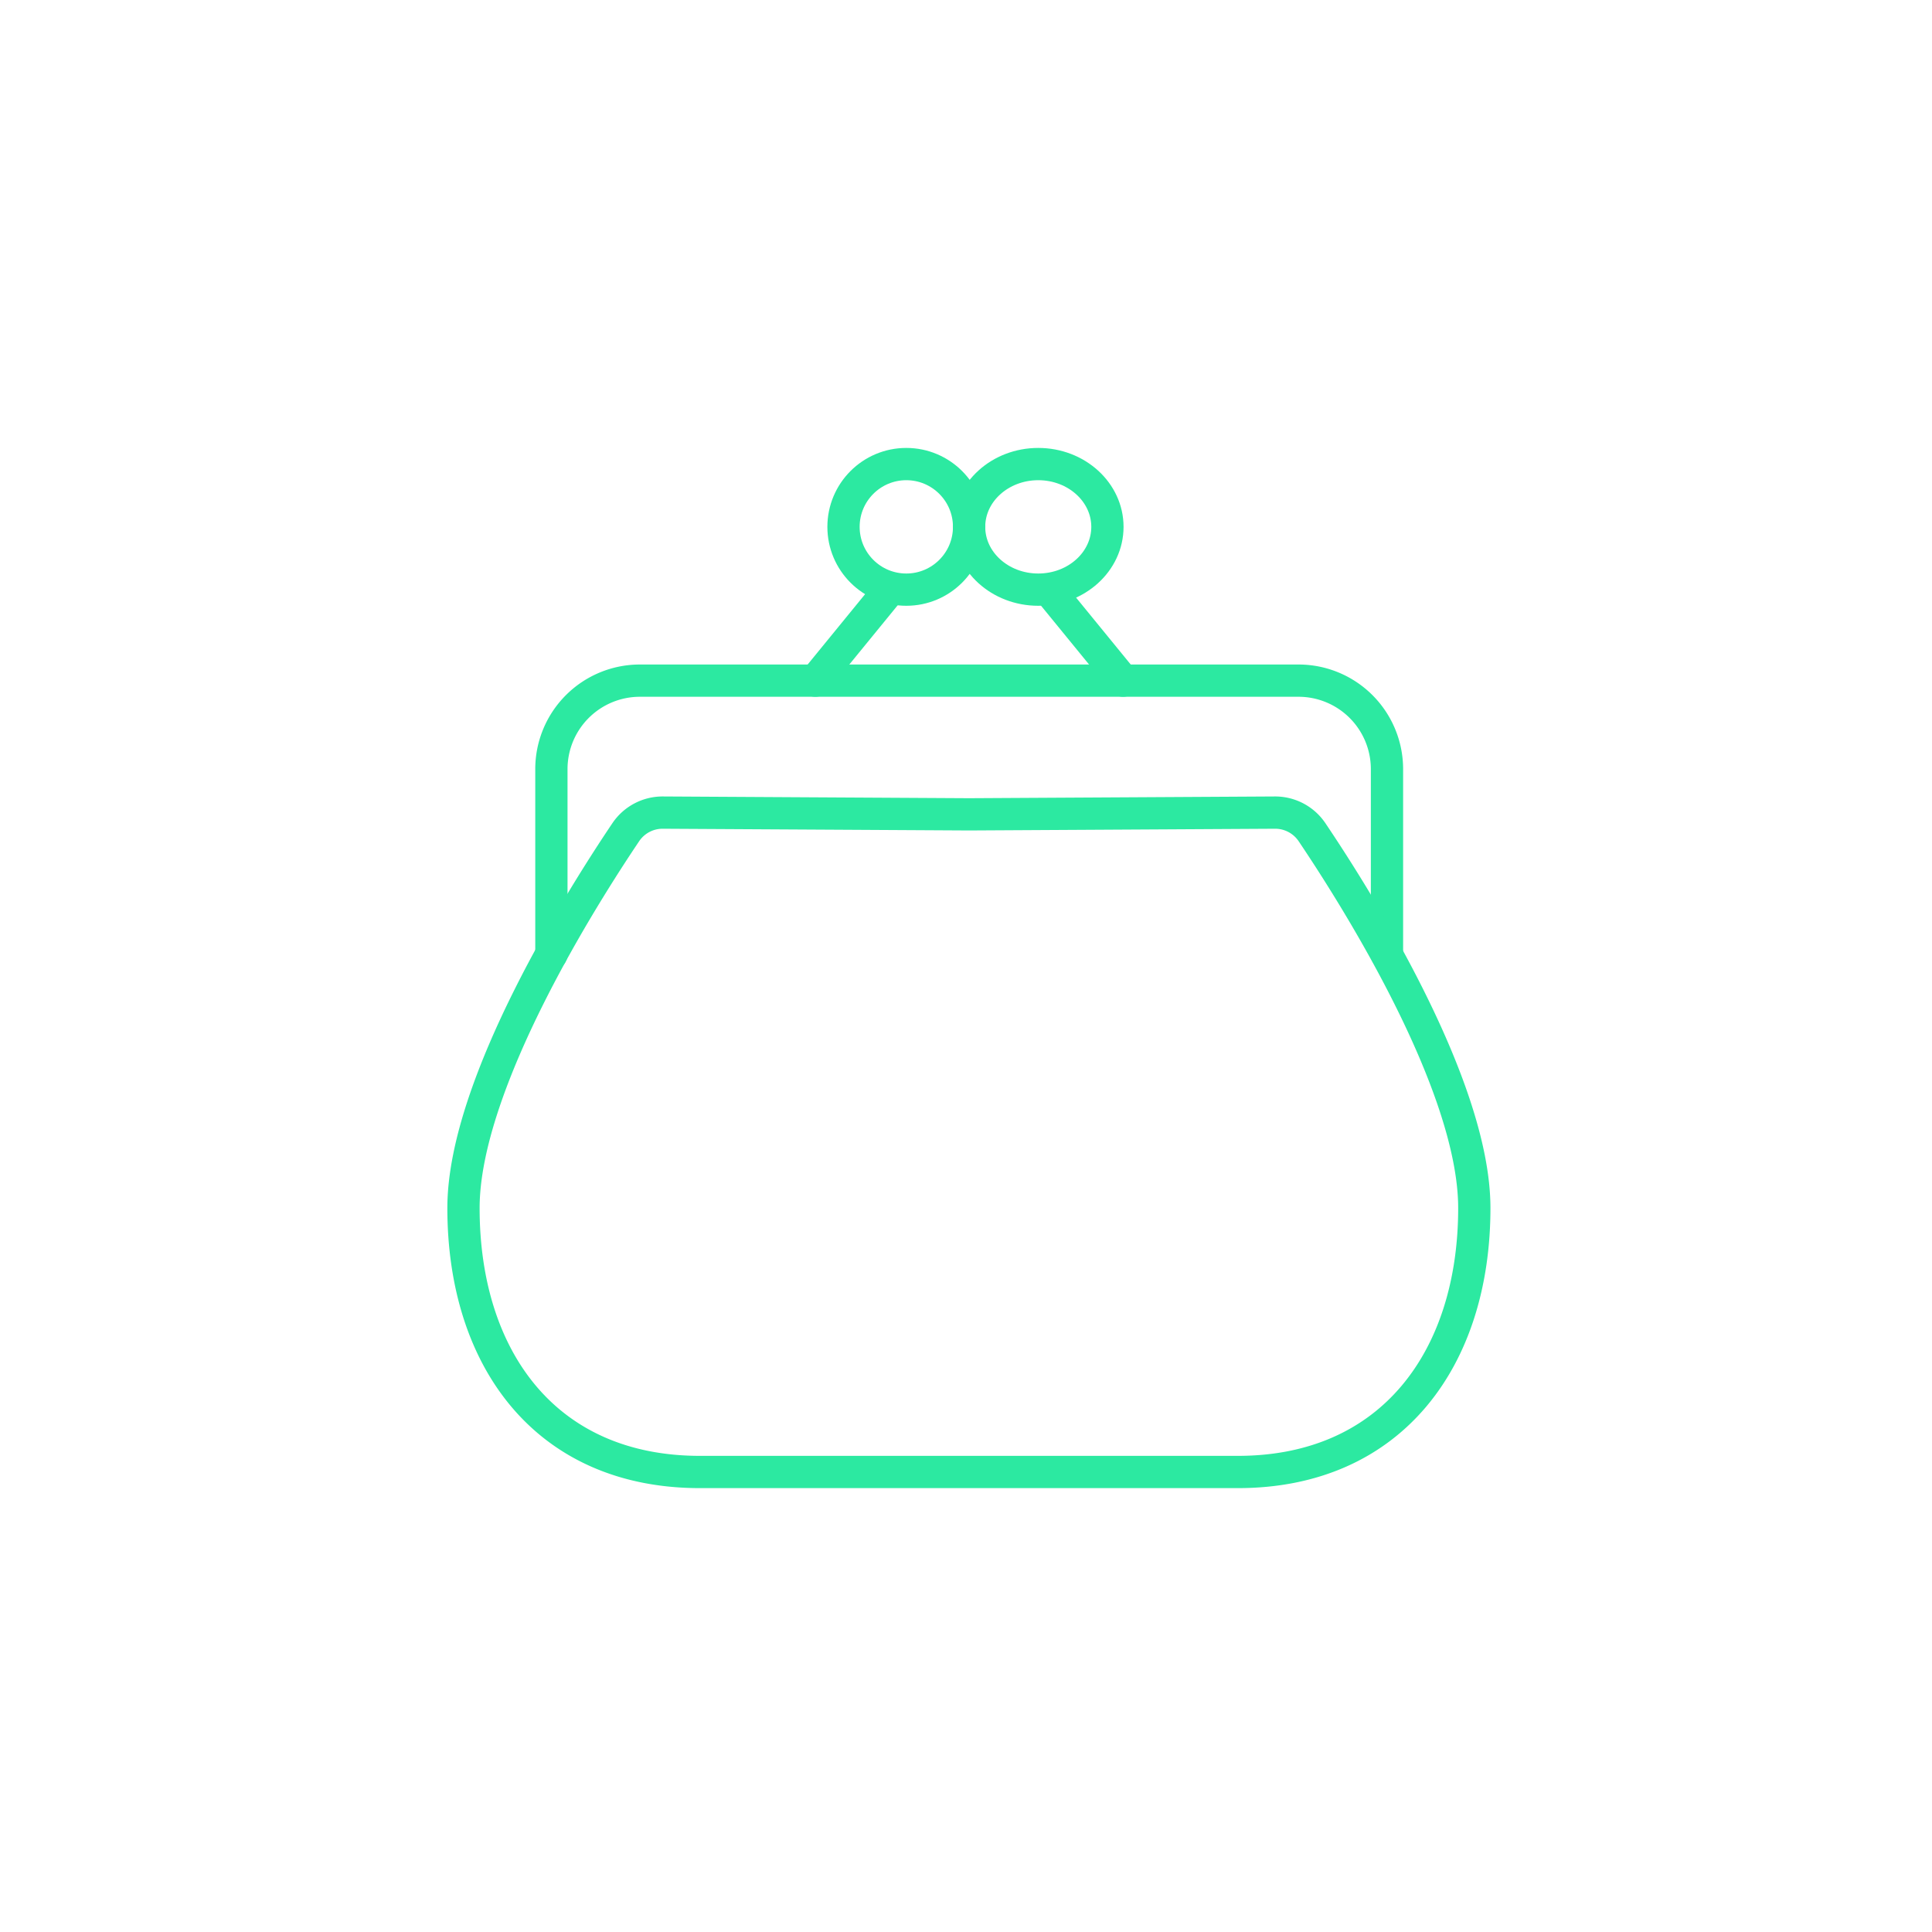 <?xml version="1.0" encoding="utf-8"?>
<svg id="Calque_1" data-name="Calque 1" xmlns="http://www.w3.org/2000/svg" xmlns:xlink="http://www.w3.org/1999/xlink" viewBox="0 0 100 100"><defs><style>.cls-1,.cls-3,.cls-4{fill:none;}.cls-2{clip-path:url(#clip-path);}.cls-3,.cls-4{stroke:#2ce9a1;stroke-linecap:round;stroke-linejoin:round;}.cls-3{stroke-width:1.67px;}.cls-4{stroke-width:1.67px;}</style><clipPath id="clip-path"><rect class="cls-1" x="22.85" y="22.71" width="54.62" height="54.62"/></clipPath></defs><g id="Composant_22_3" data-name="Composant 22 3"><g id="Groupe_318" data-name="Groupe 318"><g class="cls-2"><g id="Groupe_317" data-name="Groupe 317"><ellipse id="Ellipse_20" data-name="Ellipse 20" class="cls-3" cx="53.74" cy="27.27" rx="3.58" ry="3.25"/><circle id="Ellipse_21" data-name="Ellipse 21" class="cls-3" cx="46.91" cy="27.27" r="3.25"/><path id="Tracé_176" data-name="Tracé 176" class="cls-4" d="M28.54,49.39V39.78a4.58,4.58,0,0,1,4.56-4.55H67.23a4.58,4.58,0,0,1,4.56,4.55v9.61"/><path id="Tracé_177" data-name="Tracé 177" class="cls-4" d="M50.16,42.15,66,42.06a2.3,2.3,0,0,1,1.9,1c2.13,3.16,8.41,13,8.41,19.47,0,7.77-4.27,13.66-12.24,13.66H36.23c-8,0-12.24-5.88-12.24-13.66,0-6.46,6.28-16.31,8.41-19.47a2.3,2.3,0,0,1,1.9-1Z"/><line id="Ligne_27" data-name="Ligne 27" class="cls-3" x1="54.34" y1="30.59" x2="58.13" y2="35.23"/><line id="Ligne_28" data-name="Ligne 28" class="cls-3" x1="45.99" y1="30.59" x2="42.2" y2="35.23"/></g></g></g></g></svg>